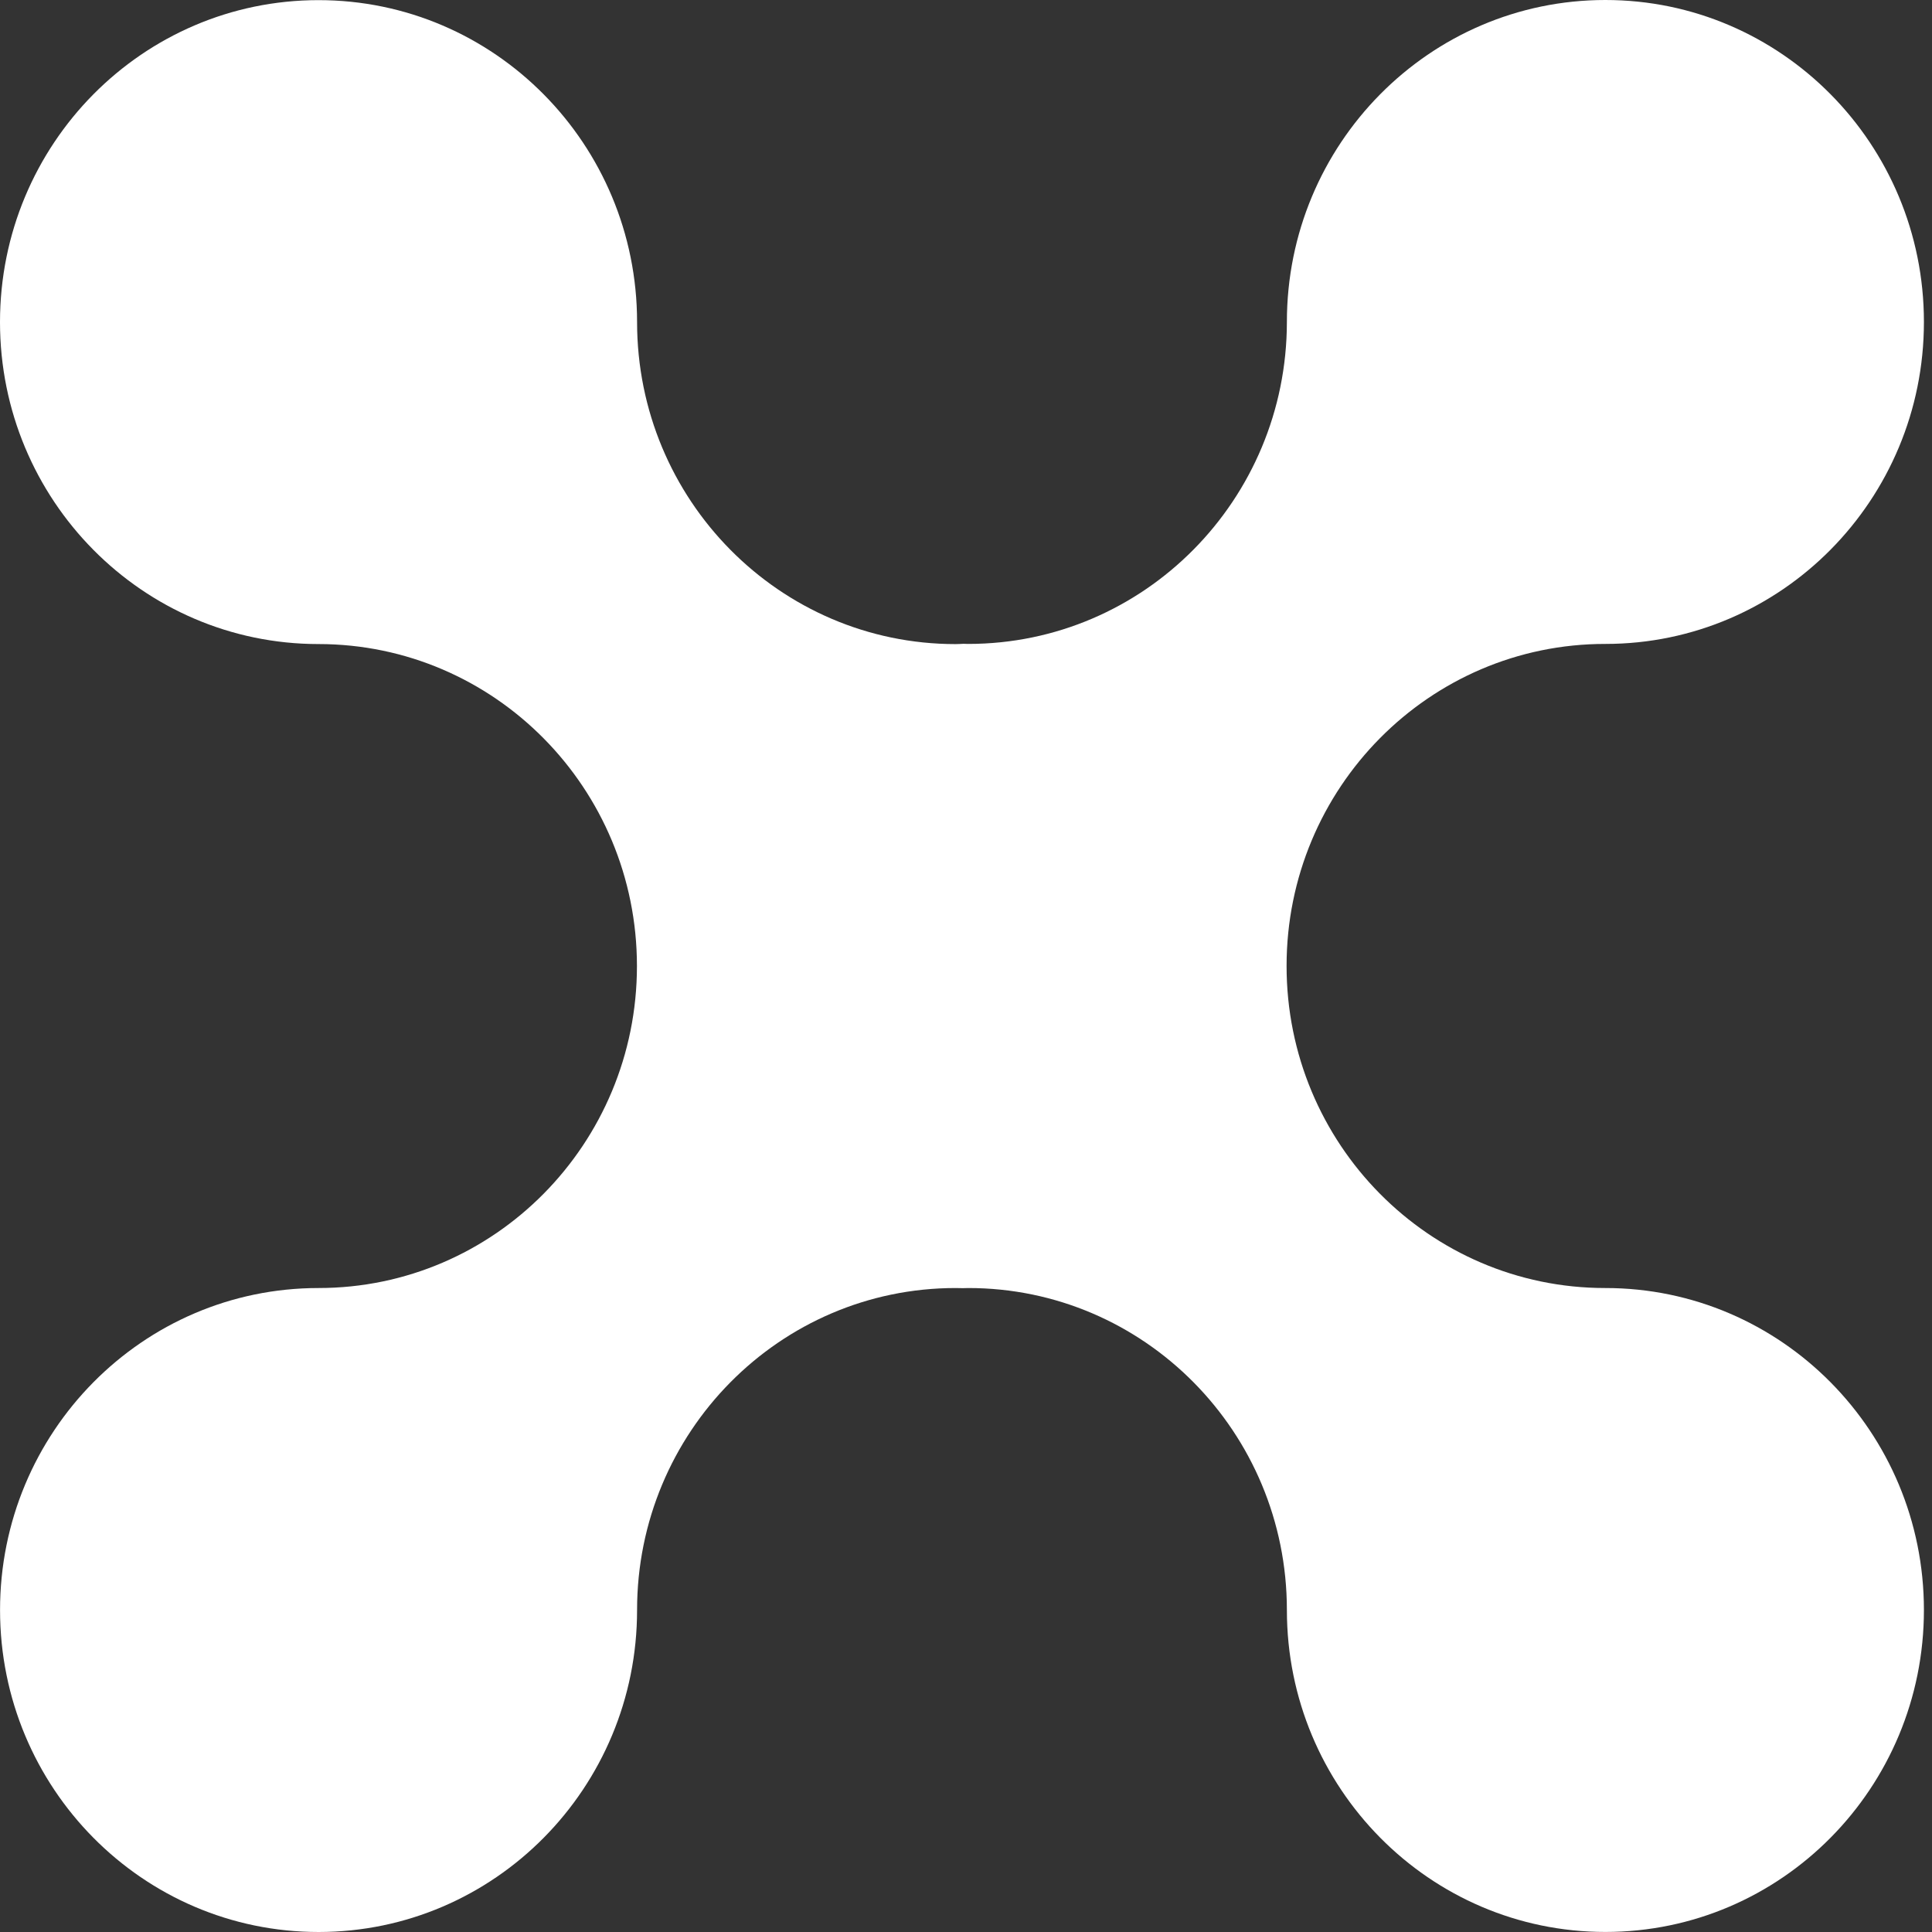 <svg width="44" height="44" viewBox="0 0 44 44" fill="none" xmlns="http://www.w3.org/2000/svg">
<rect x="0" y="0" width="44" height="44" fill="#333333" stroke="none"/>
<path d="M7.254 0.003C11.26 0.003 14.508 3.285 14.509 7.334C14.509 11.384 17.755 14.668 21.762 14.669C21.821 14.669 21.88 14.665 21.94 14.662C21.976 14.662 22.013 14.665 22.049 14.665C26.055 14.665 29.305 11.384 29.308 7.334C29.307 3.284 32.554 0.001 36.56 2.12774e-07C40.566 -0.001 43.815 3.281 43.816 7.331V7.334C43.815 11.383 40.568 14.665 36.563 14.665H36.56C32.553 14.663 29.303 17.946 29.301 21.996C29.299 26.047 32.546 29.332 36.553 29.334H36.56C40.566 29.333 43.815 32.615 43.816 36.665C43.817 40.715 40.57 43.998 36.563 43.999C32.557 44 29.309 40.718 29.308 36.668V36.665C29.307 32.615 26.058 29.333 22.052 29.334C22.009 29.334 21.97 29.337 21.927 29.337C21.874 29.337 21.818 29.334 21.762 29.334C17.756 29.335 14.51 32.617 14.509 36.665C14.511 40.715 11.263 43.999 7.257 44C3.25 44.001 0.002 40.719 0.001 36.669C-0 32.619 3.247 29.335 7.253 29.334C11.259 29.334 14.506 26.05 14.506 22C14.505 17.952 11.26 14.67 7.255 14.668H7.254C3.248 14.668 0 11.385 0 7.336C0 3.286 3.247 0.003 7.254 0.003Z" fill="white"/>
</svg>
